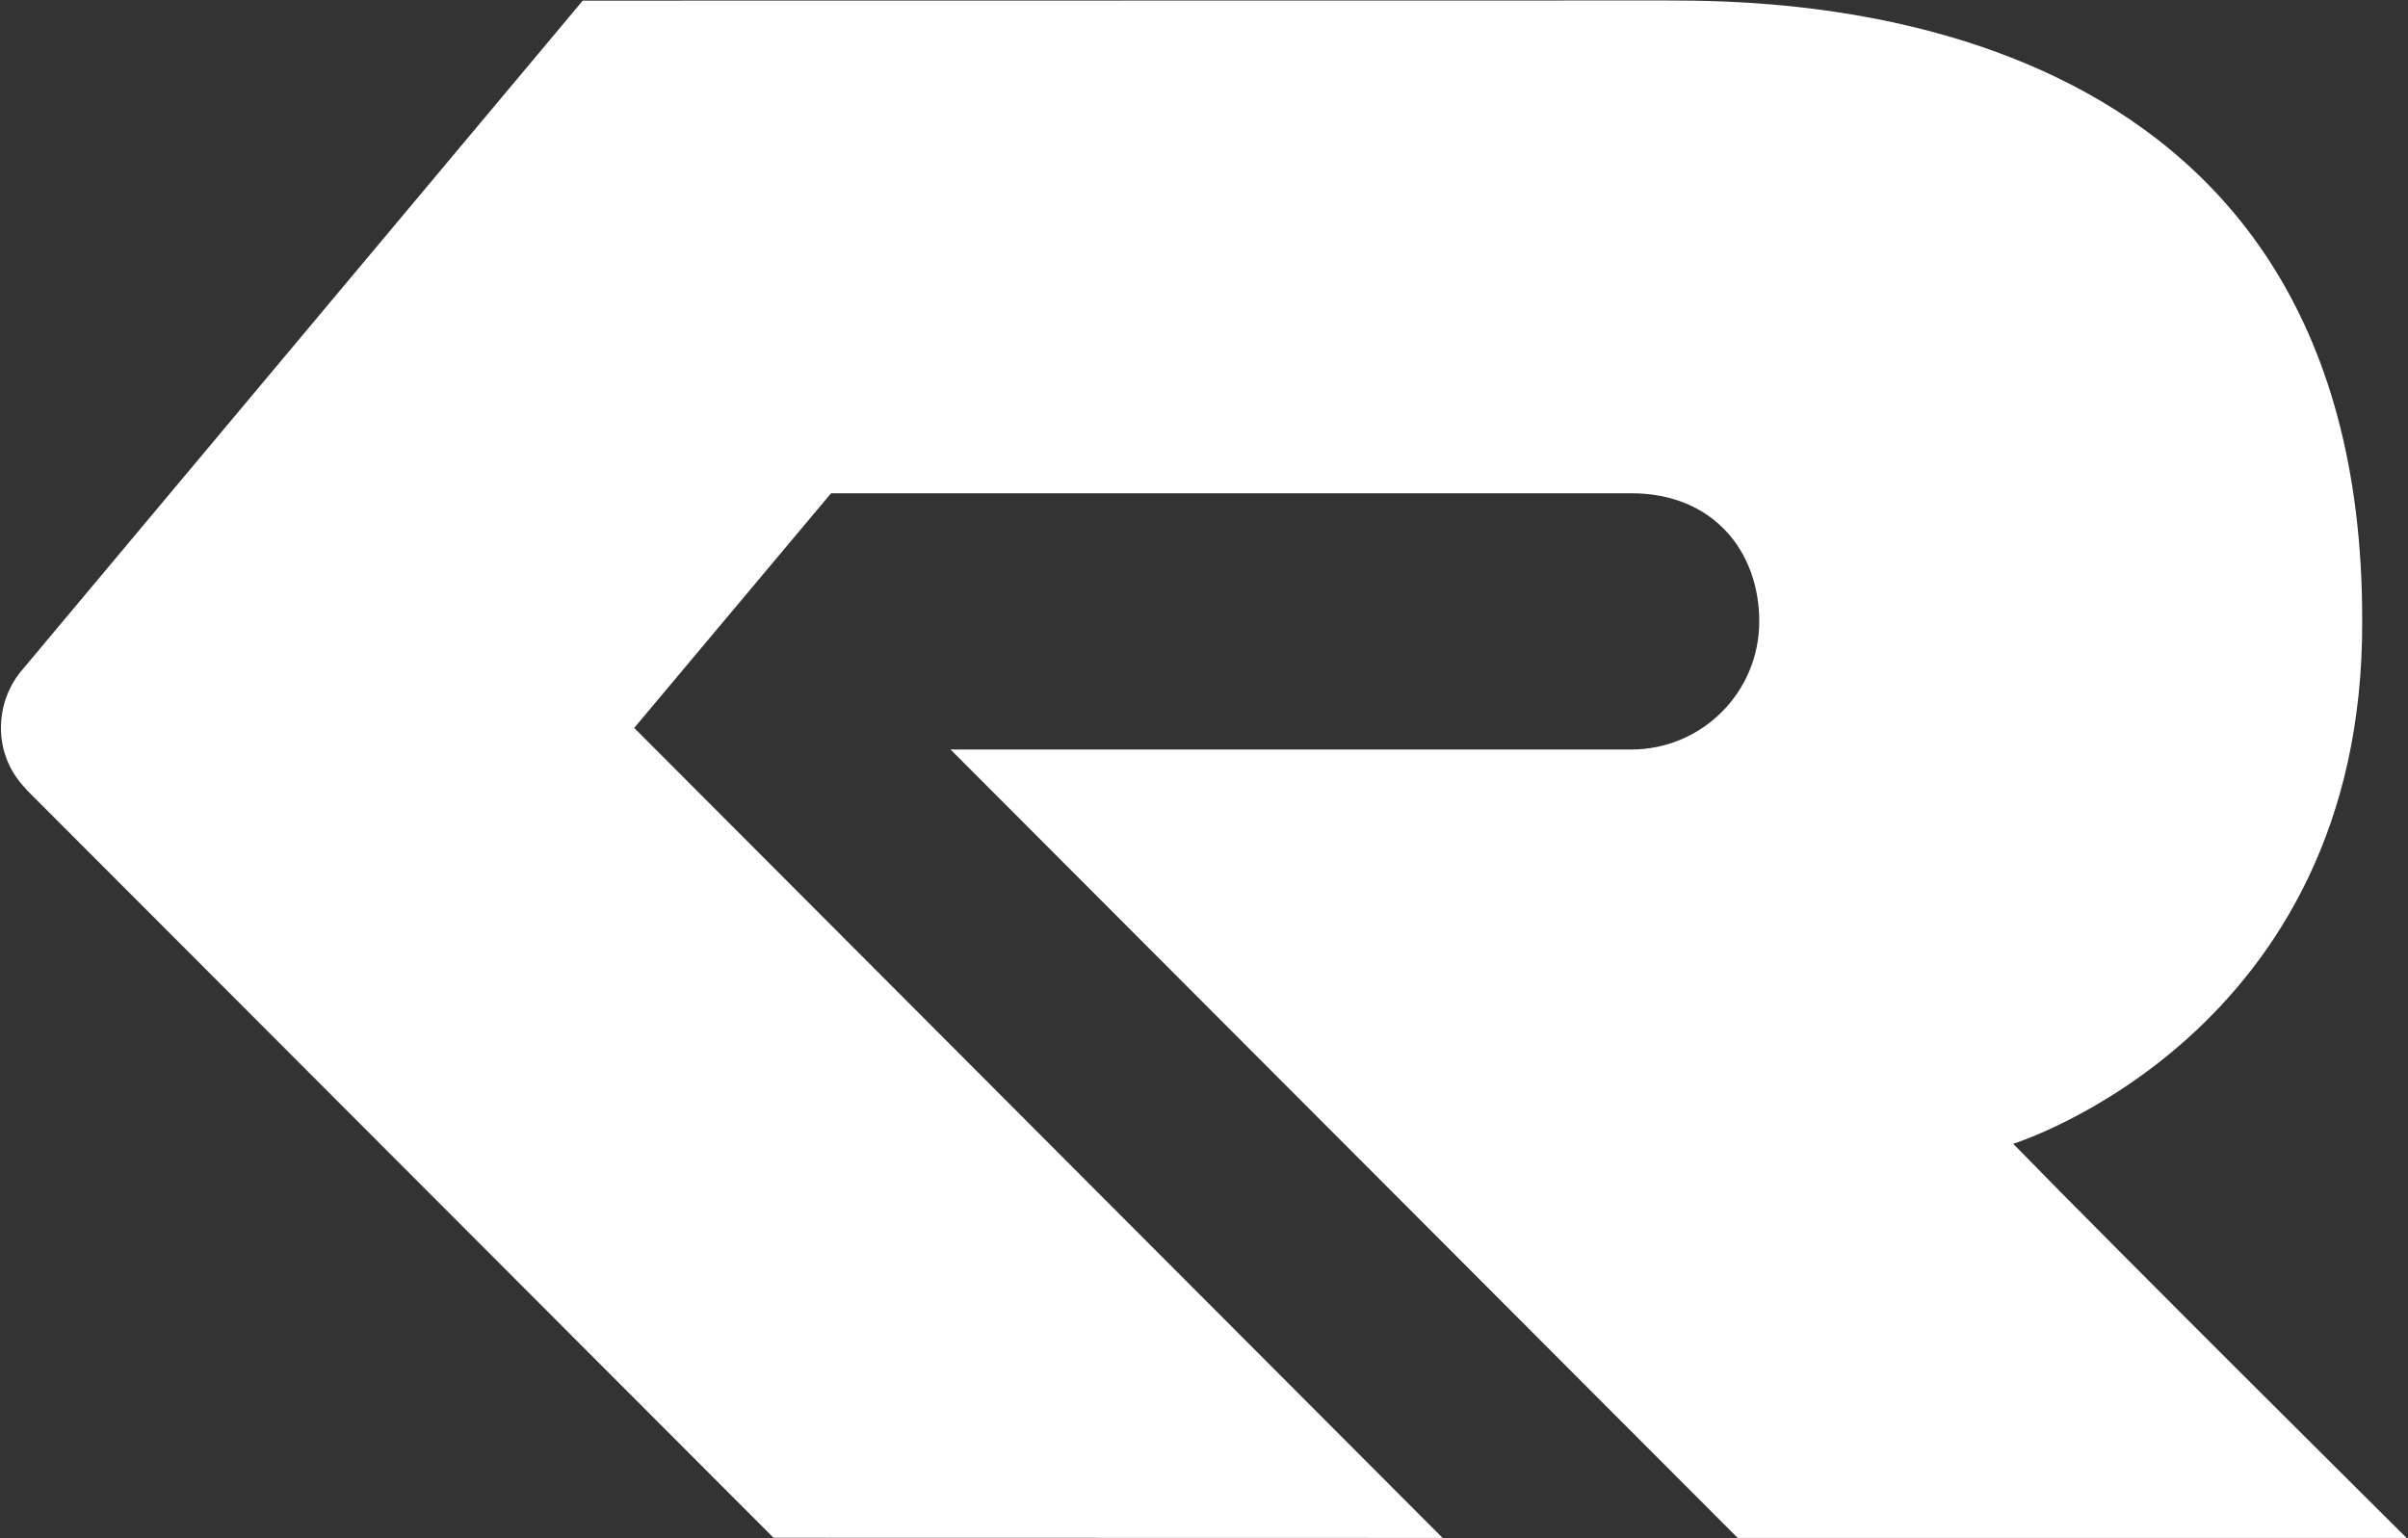 <svg version="1.2" xmlns="http://www.w3.org/2000/svg" viewBox="0 0 1540 984" width="1540" height="984">
	<rect x="0" y="0" width="1540" height="984" fill="#333333" stroke="none"/>
	<title>Rosenbauer_Logo-svg</title>
	<style>
		.s0 { fill: #ffffff } 
	</style>
	<g id="layer1">
		<g id="g3448">
			<g id="g3009">
				<path id="path3011" class="s0" d="m607.9 479.4l503.4 504.3h427.8c0 0-182.9-181.6-251.6-252.1 0 0 224.2-69.5 223.2-334.1 1-398.4-373.3-397-445.2-397.2l-692.8 0.1-358.1 427.6c-8.7 9.9-14 23.3-14 37.6 0 15 5.9 28.5 15.6 38.6 0.6 0.8 1.4 1.6 2.1 2.3l476.4 477.1 427.9 0.1-517-518.1 125.9-150.1h511.8c52 0 81.8 36.8 81.8 82 0 45.2-36.6 81.9-81.8 81.9z"/>
			</g>
		</g>
	</g>
</svg>